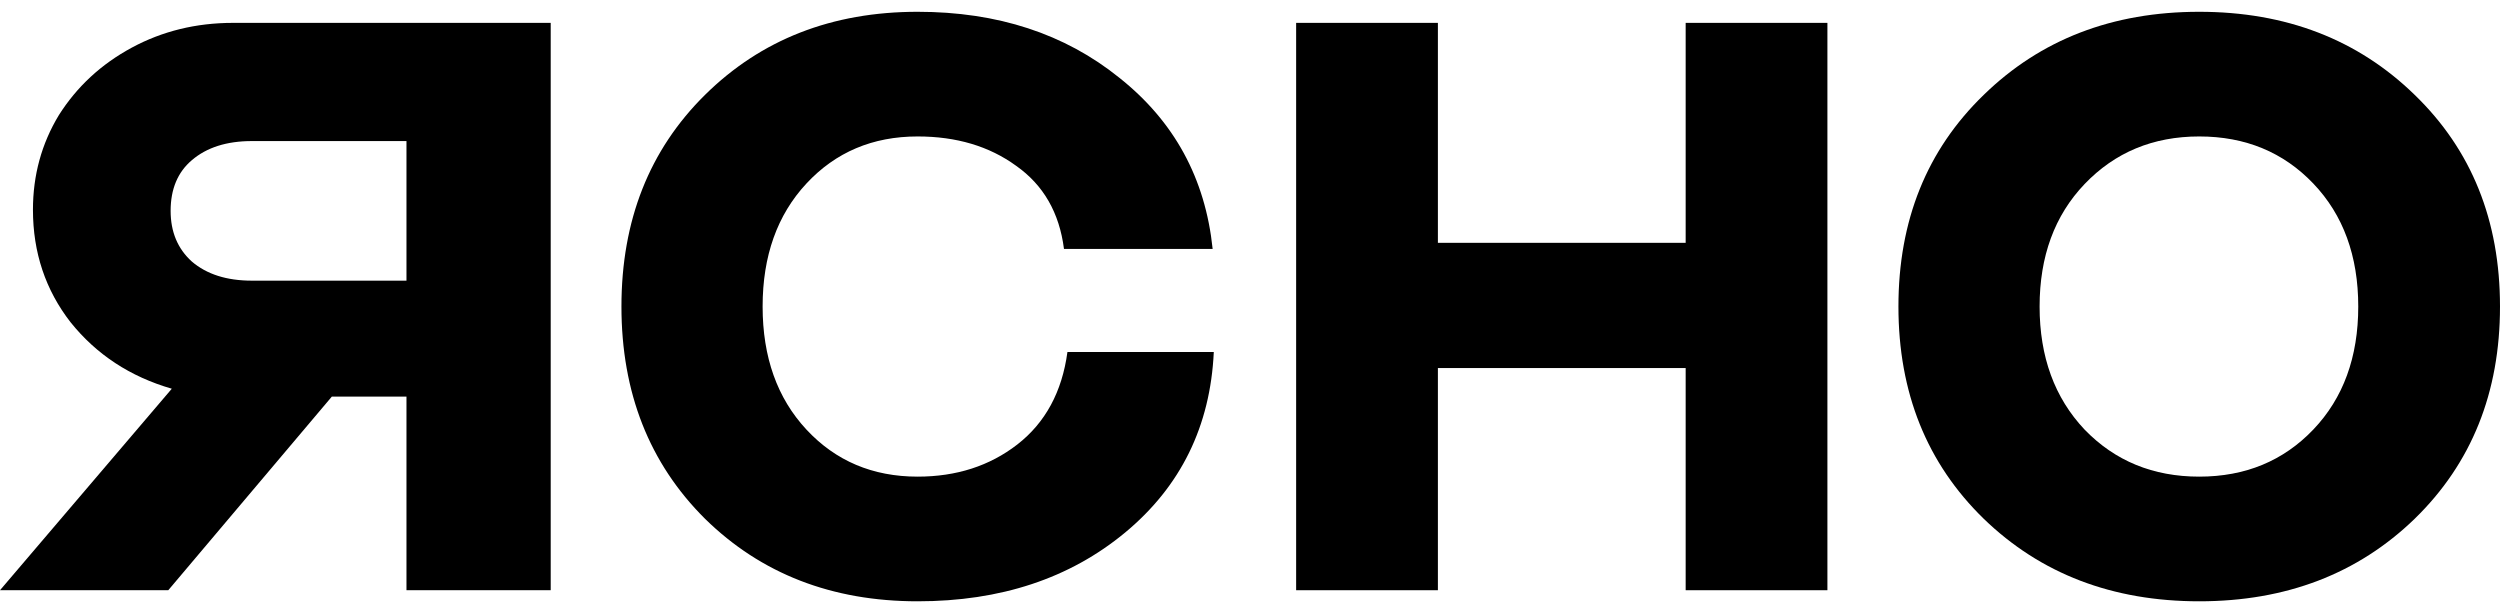 <?xml version="1.0" encoding="UTF-8"?> <svg xmlns="http://www.w3.org/2000/svg" width="787" height="193" viewBox="0 0 787 193" fill="none"> <g clip-path="url(#clip0_1379_9642)"> <path d="M334.941 78.361C333.489 66.966 328.471 58.245 319.885 52.199C311.42 46.036 301.08 42.955 288.867 42.955C274.718 42.955 263.048 47.897 253.858 57.78C244.667 67.664 240.072 80.57 240.072 96.5C240.072 112.43 244.667 125.337 253.858 135.221C263.048 145.104 274.718 150.045 288.867 150.045C301.08 150.045 311.541 146.674 320.247 139.93C329.075 133.069 334.335 123.36 336.029 110.802H382.103C381.014 134.174 371.702 153.127 354.168 167.662C336.754 182.08 314.987 189.289 288.867 189.289C261.899 189.289 239.588 180.626 221.932 163.301C204.398 145.859 195.631 123.592 195.631 96.5C195.631 69.408 204.398 47.199 221.932 29.874C239.588 12.433 261.899 3.712 288.867 3.712C314.02 3.712 335.182 10.63 352.354 24.467C369.646 38.188 379.442 56.153 381.74 78.361H334.941Z" fill="black"></path> <path d="M530.647 185.801V115.86H452.648V185.801H408.025V7.2H452.648V76.442H530.647V7.2H575.269V185.801H530.647Z" fill="black"></path> <path d="M760.153 163.301C742.256 180.626 719.642 189.289 692.313 189.289C664.983 189.289 642.369 180.626 624.472 163.301C606.574 145.859 597.626 123.592 597.626 96.5C597.626 69.408 606.574 47.199 624.472 29.874C642.369 12.433 664.983 3.712 692.313 3.712C719.642 3.712 742.256 12.433 760.153 29.874C778.053 47.199 787 69.408 787 96.5C787 123.592 778.053 145.859 760.153 163.301ZM656.215 135.221C665.769 145.104 677.802 150.045 692.313 150.045C706.824 150.045 718.796 145.104 728.229 135.221C737.661 125.337 742.377 112.43 742.377 96.5C742.377 80.57 737.661 67.664 728.229 57.78C718.796 47.897 706.824 42.955 692.313 42.955C677.802 42.955 665.769 47.955 656.215 57.955C646.783 67.838 642.067 80.687 642.067 96.5C642.067 112.314 646.783 125.22 656.215 135.221Z" fill="black"></path> <path d="M173.363 7.2V185.801H127.958V124.85H104.462L52.972 185.801H0L54.083 122.369C40.995 118.589 30.376 111.62 22.226 101.461C14.323 91.303 10.372 79.491 10.372 66.025C10.372 55.158 13.089 45.236 18.522 36.258C24.202 27.281 31.857 20.194 41.489 14.996C51.12 9.799 61.739 7.2 73.346 7.2H173.363ZM127.958 88.35V44.409H79.273C71.37 44.409 65.073 46.417 60.381 50.433C55.935 54.213 53.713 59.528 53.713 66.379C53.713 72.994 55.935 78.309 60.381 82.326C65.073 86.342 71.37 88.35 79.273 88.35H127.958Z" fill="black"></path> </g> <defs> <clipPath id="clip0_1379_9642"> <rect width="787" height="193" fill="white"></rect> </clipPath> </defs> </svg> 